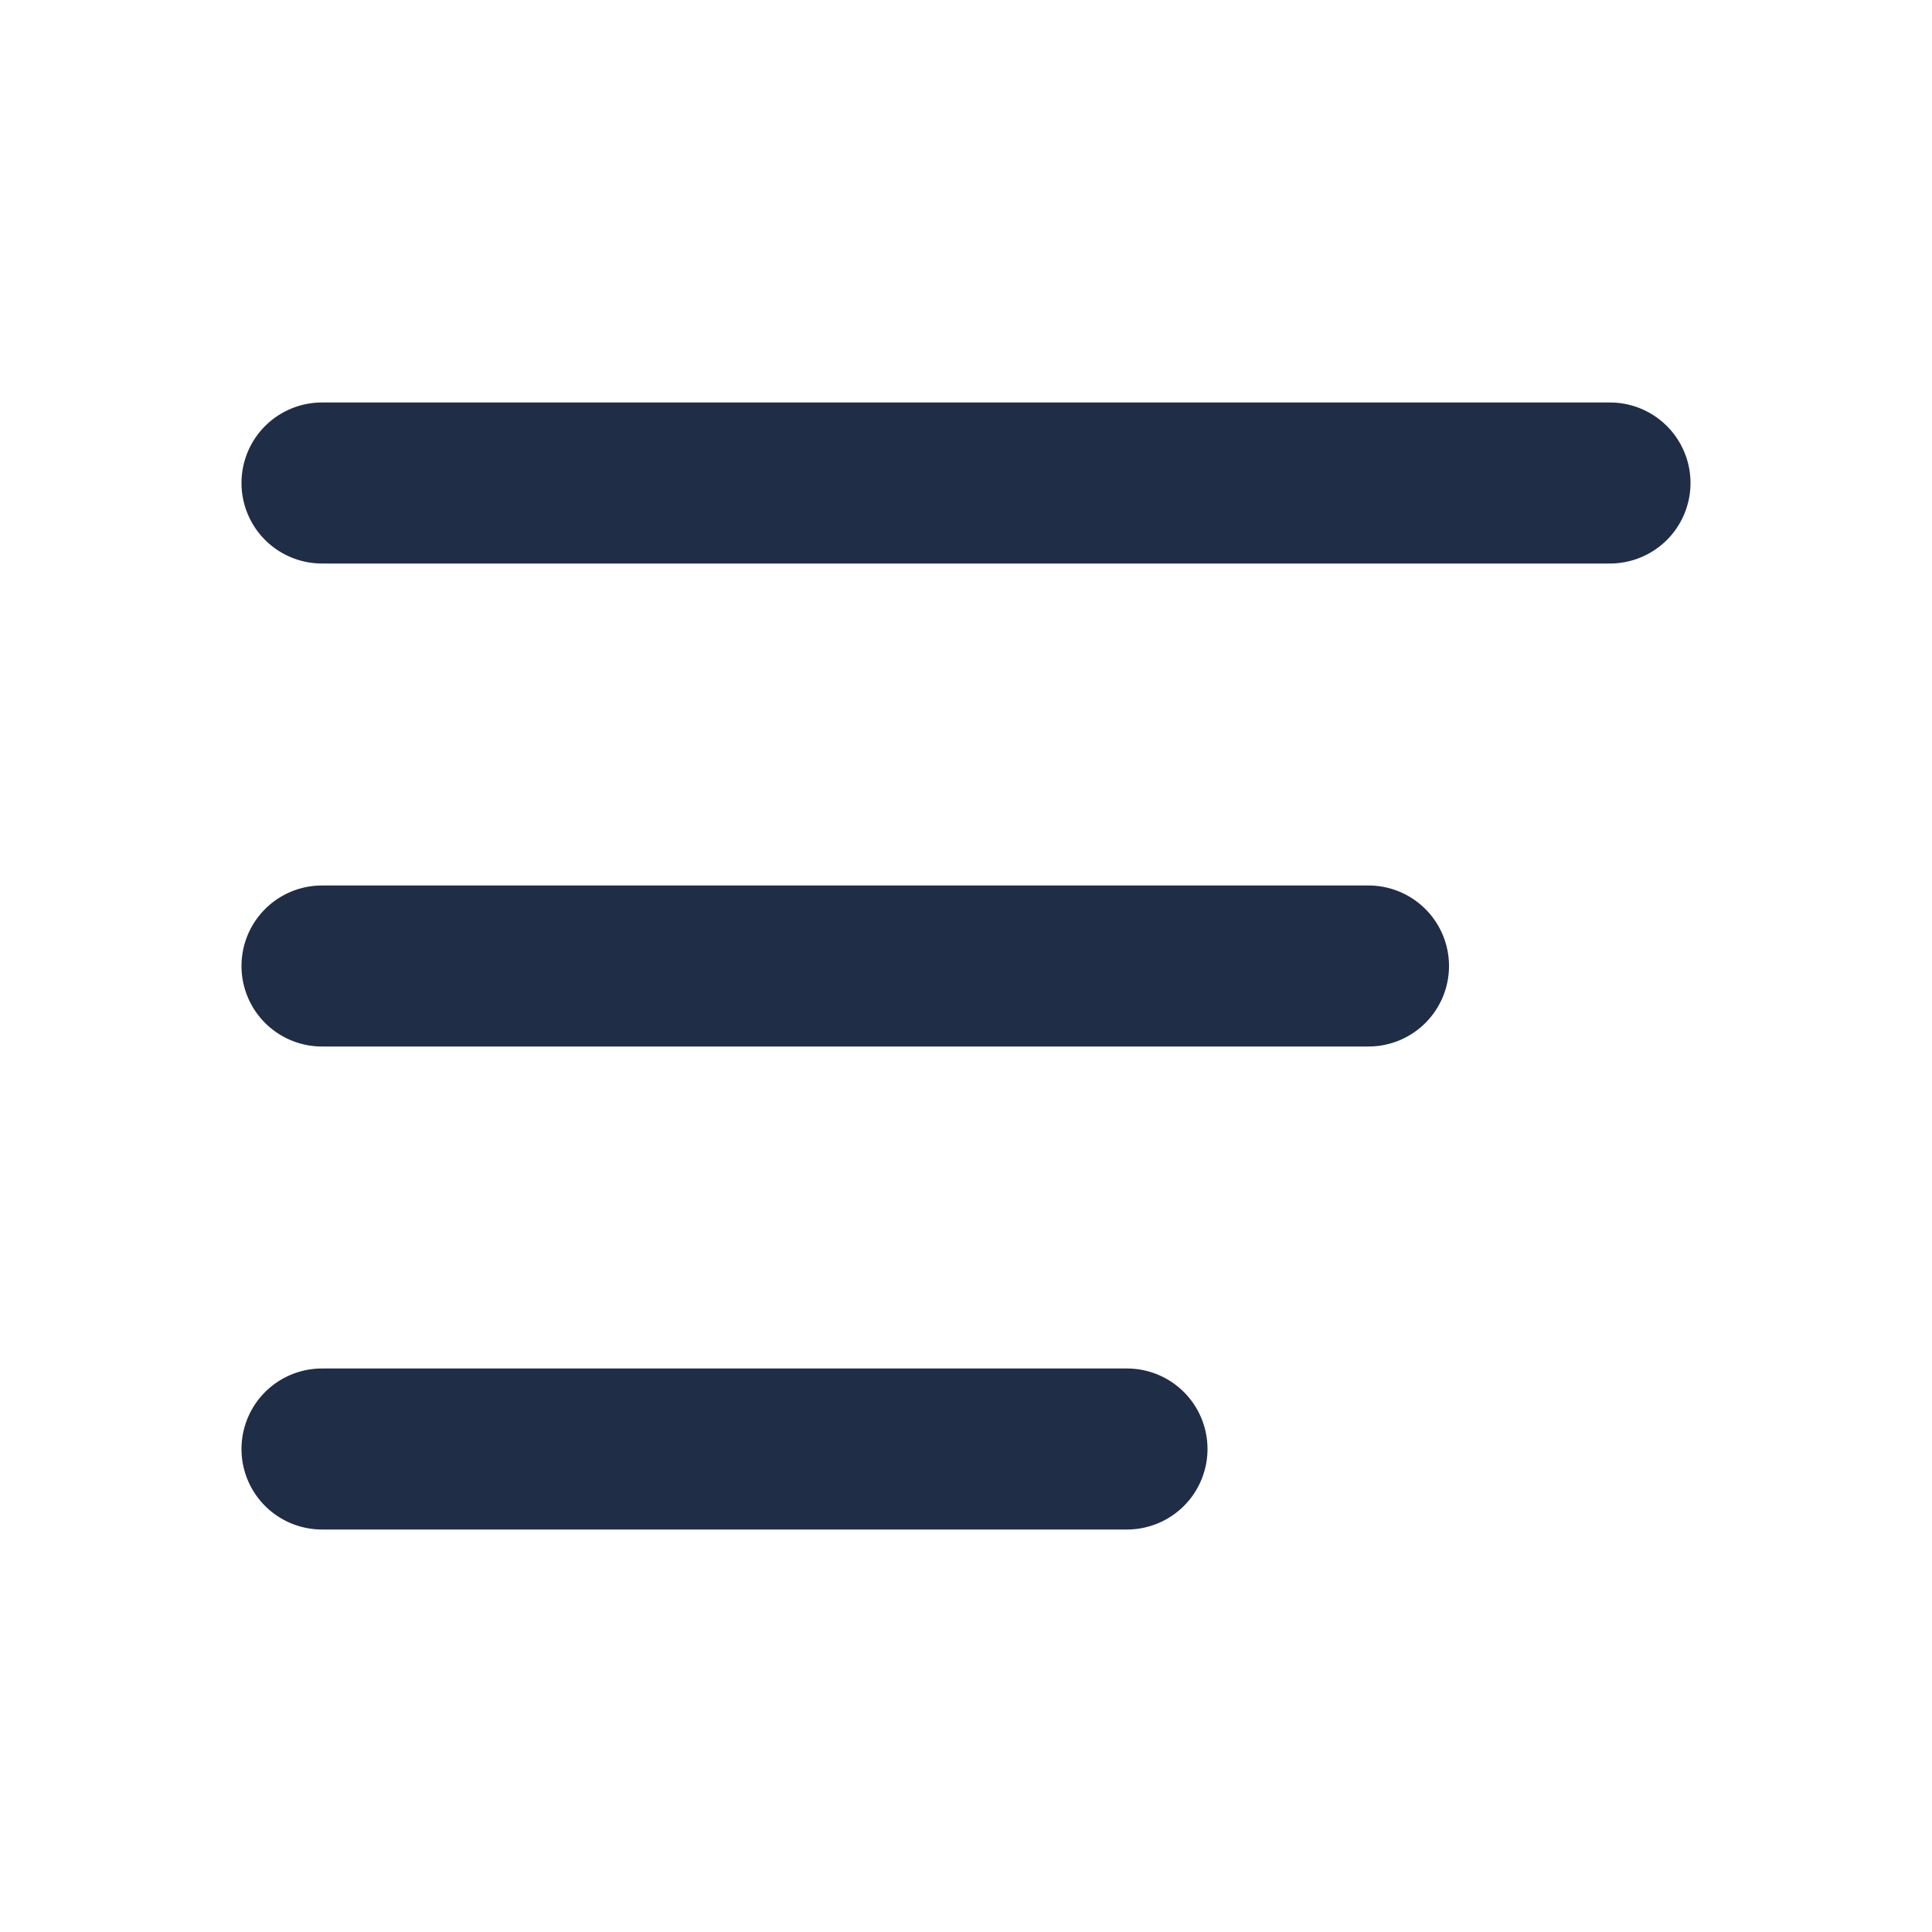 <svg viewBox="0 0 24 24" xmlns="http://www.w3.org/2000/svg">
    <path fill-rule="evenodd" clip-rule="evenodd"
          d="M21 6a1 1 0 0 0-1-1H4a1 1 0 0 0 0 2h16a1 1 0 0 0 1-1Zm-3 6a1 1 0 0 0-1-1H4a1 1 0 1 0 0 2h13a1 1 0 0 0 1-1Zm-3 6a1 1 0 0 0-1-1H4a1 1 0 1 0 0 2h10a1 1 0 0 0 1-1Z"
          fill="#1F2D47"/>
</svg>
